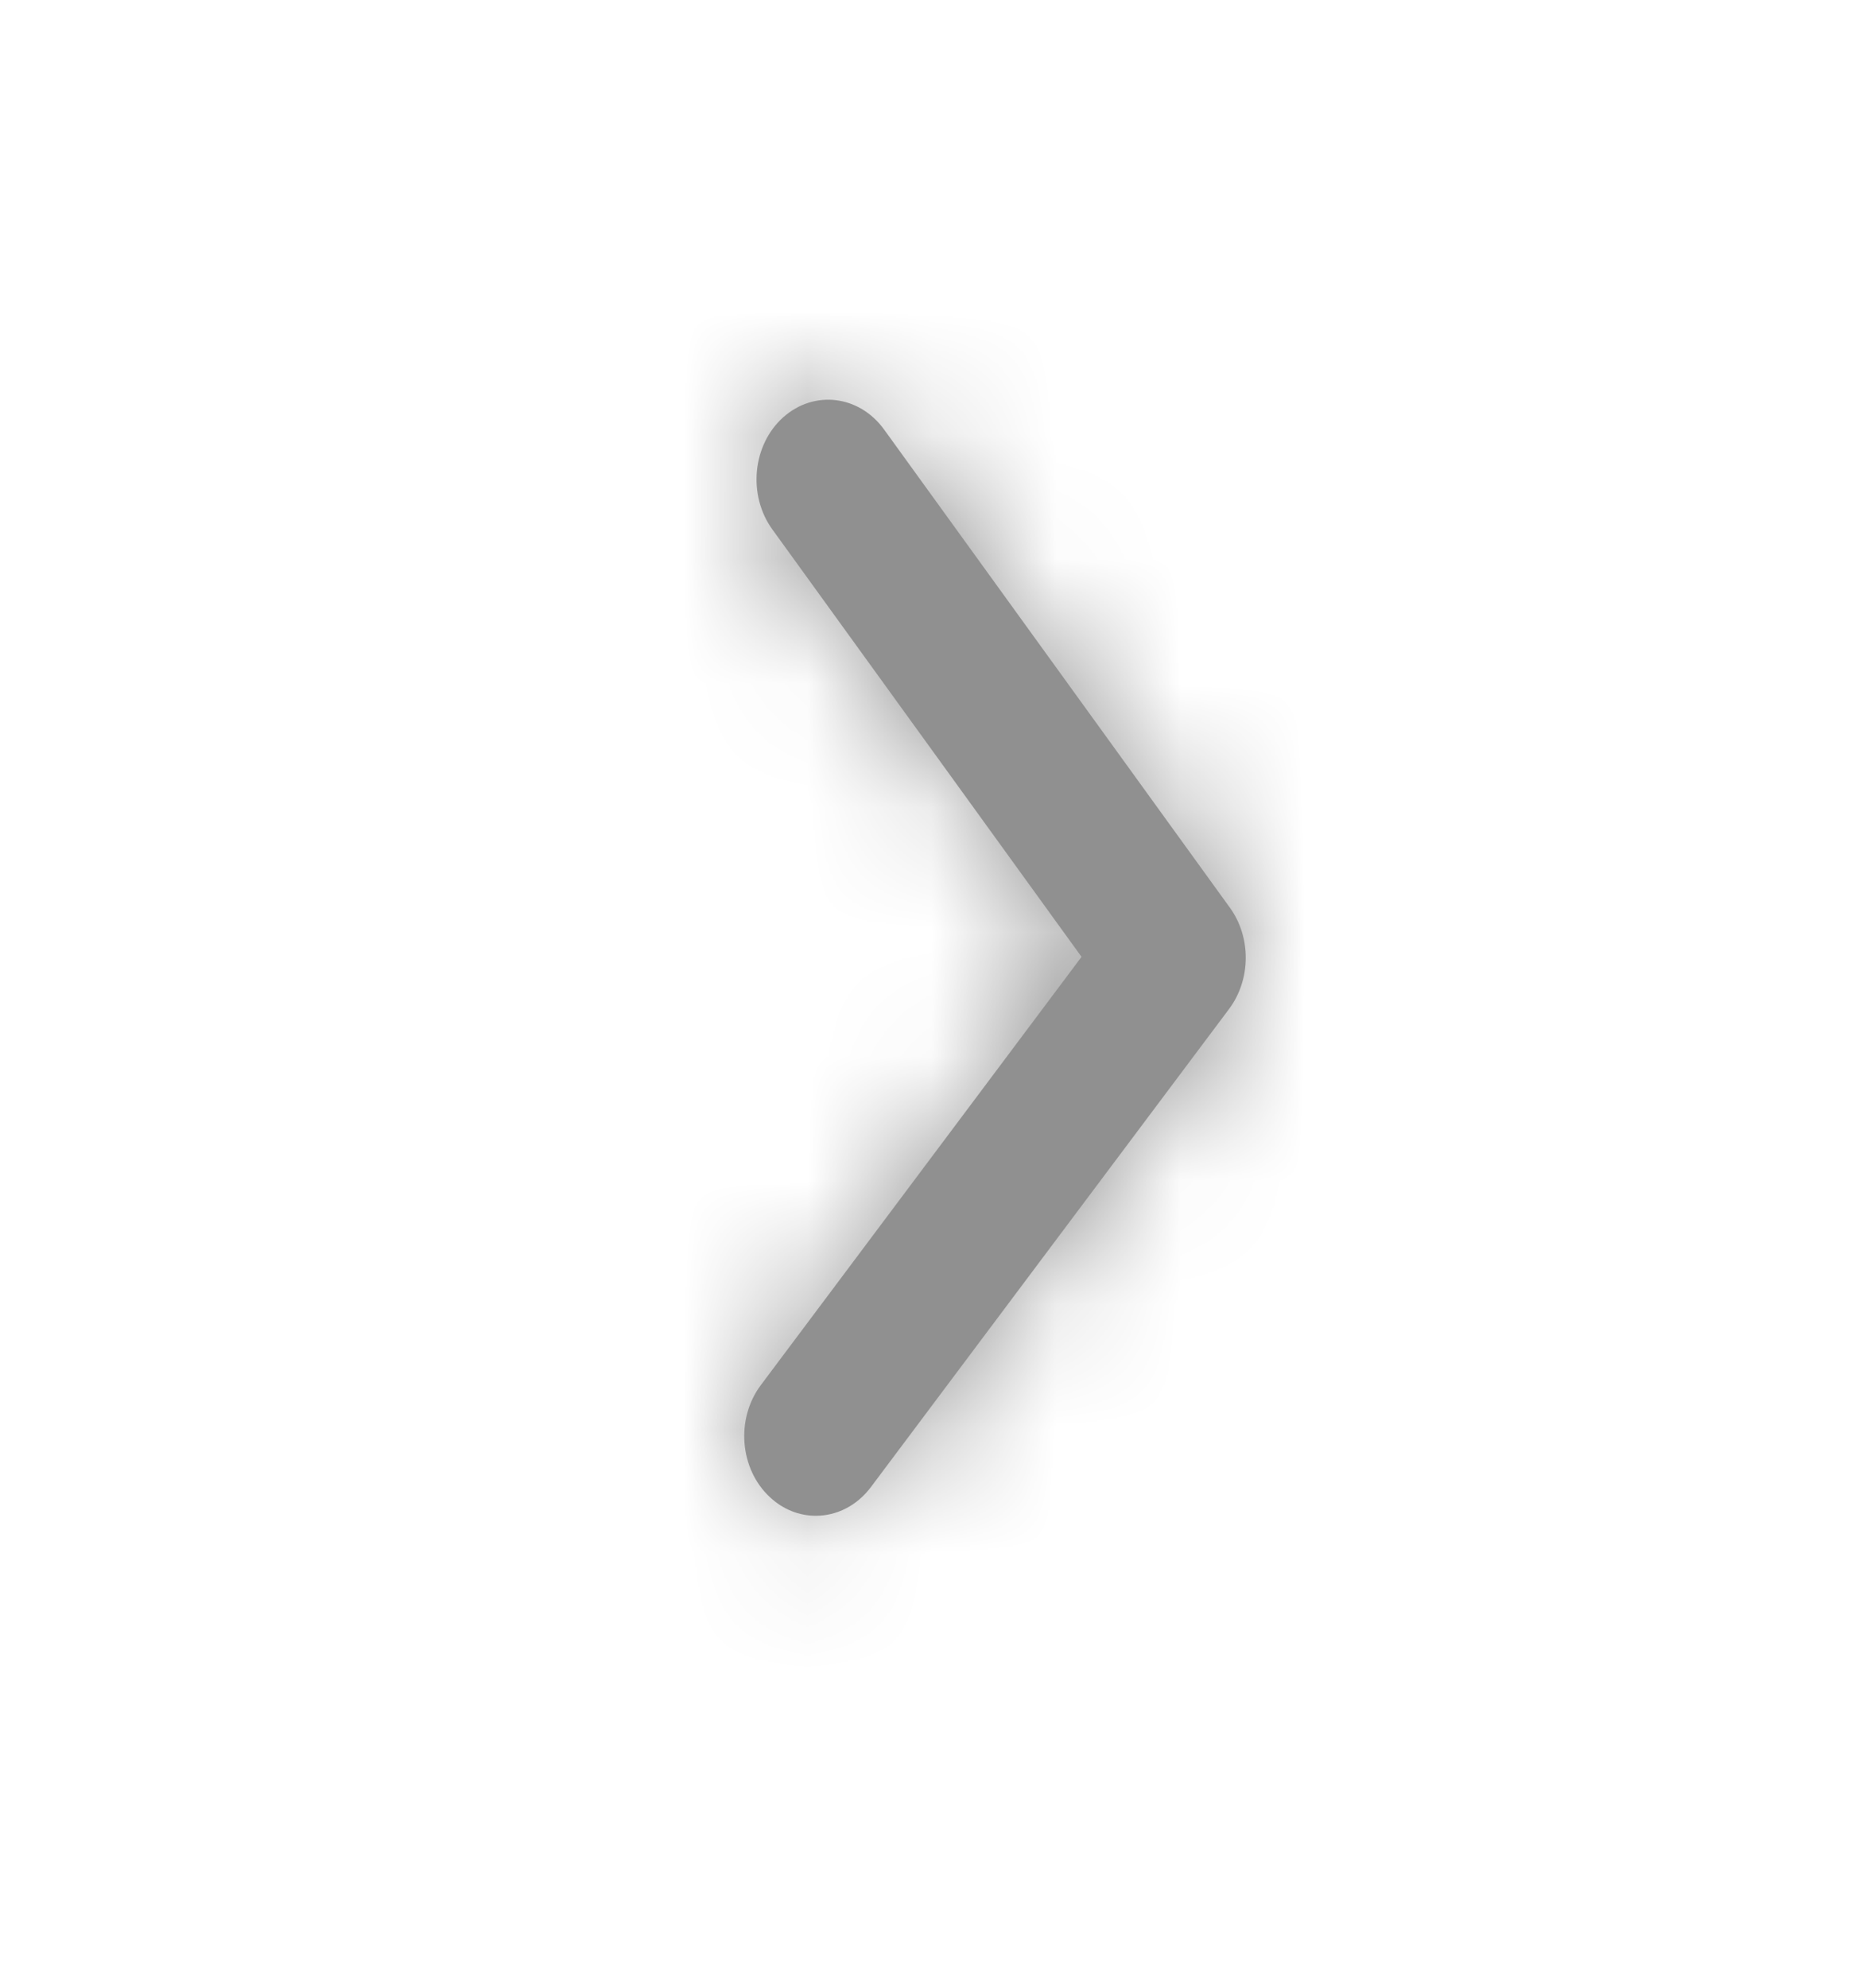 <svg width="15" height="16" viewBox="0 0 15 16" fill="none" xmlns="http://www.w3.org/2000/svg">
<path fill-rule="evenodd" clip-rule="evenodd" d="M6.569 12.201C6.438 12.201 6.307 12.152 6.2 12.052C5.955 11.826 5.922 11.421 6.126 11.149L8.708 7.702L6.219 4.262C6.019 3.986 6.058 3.581 6.306 3.359C6.555 3.137 6.918 3.181 7.118 3.457L9.903 7.307C10.075 7.545 10.072 7.885 9.897 8.12L7.012 11.97C6.898 12.122 6.734 12.201 6.569 12.201" fill="#909090"/>
<mask id="mask0_82_1627" style="mask-type:luminance" maskUnits="userSpaceOnUse" x="5" y="3" width="6" height="10">
<path fill-rule="evenodd" clip-rule="evenodd" d="M6.569 12.201C6.438 12.201 6.307 12.152 6.2 12.052C5.955 11.826 5.922 11.421 6.126 11.149L8.708 7.702L6.219 4.262C6.019 3.986 6.058 3.581 6.306 3.359C6.555 3.137 6.918 3.181 7.118 3.457L9.903 7.307C10.075 7.545 10.072 7.885 9.897 8.12L7.012 11.97C6.898 12.122 6.734 12.201 6.569 12.201" fill="white"/>
</mask>
<g mask="url(#mask0_82_1627)">
<rect x="0.8" y="0.01" width="13.844" height="15.4" fill="#909090"/>
</g>
</svg>
